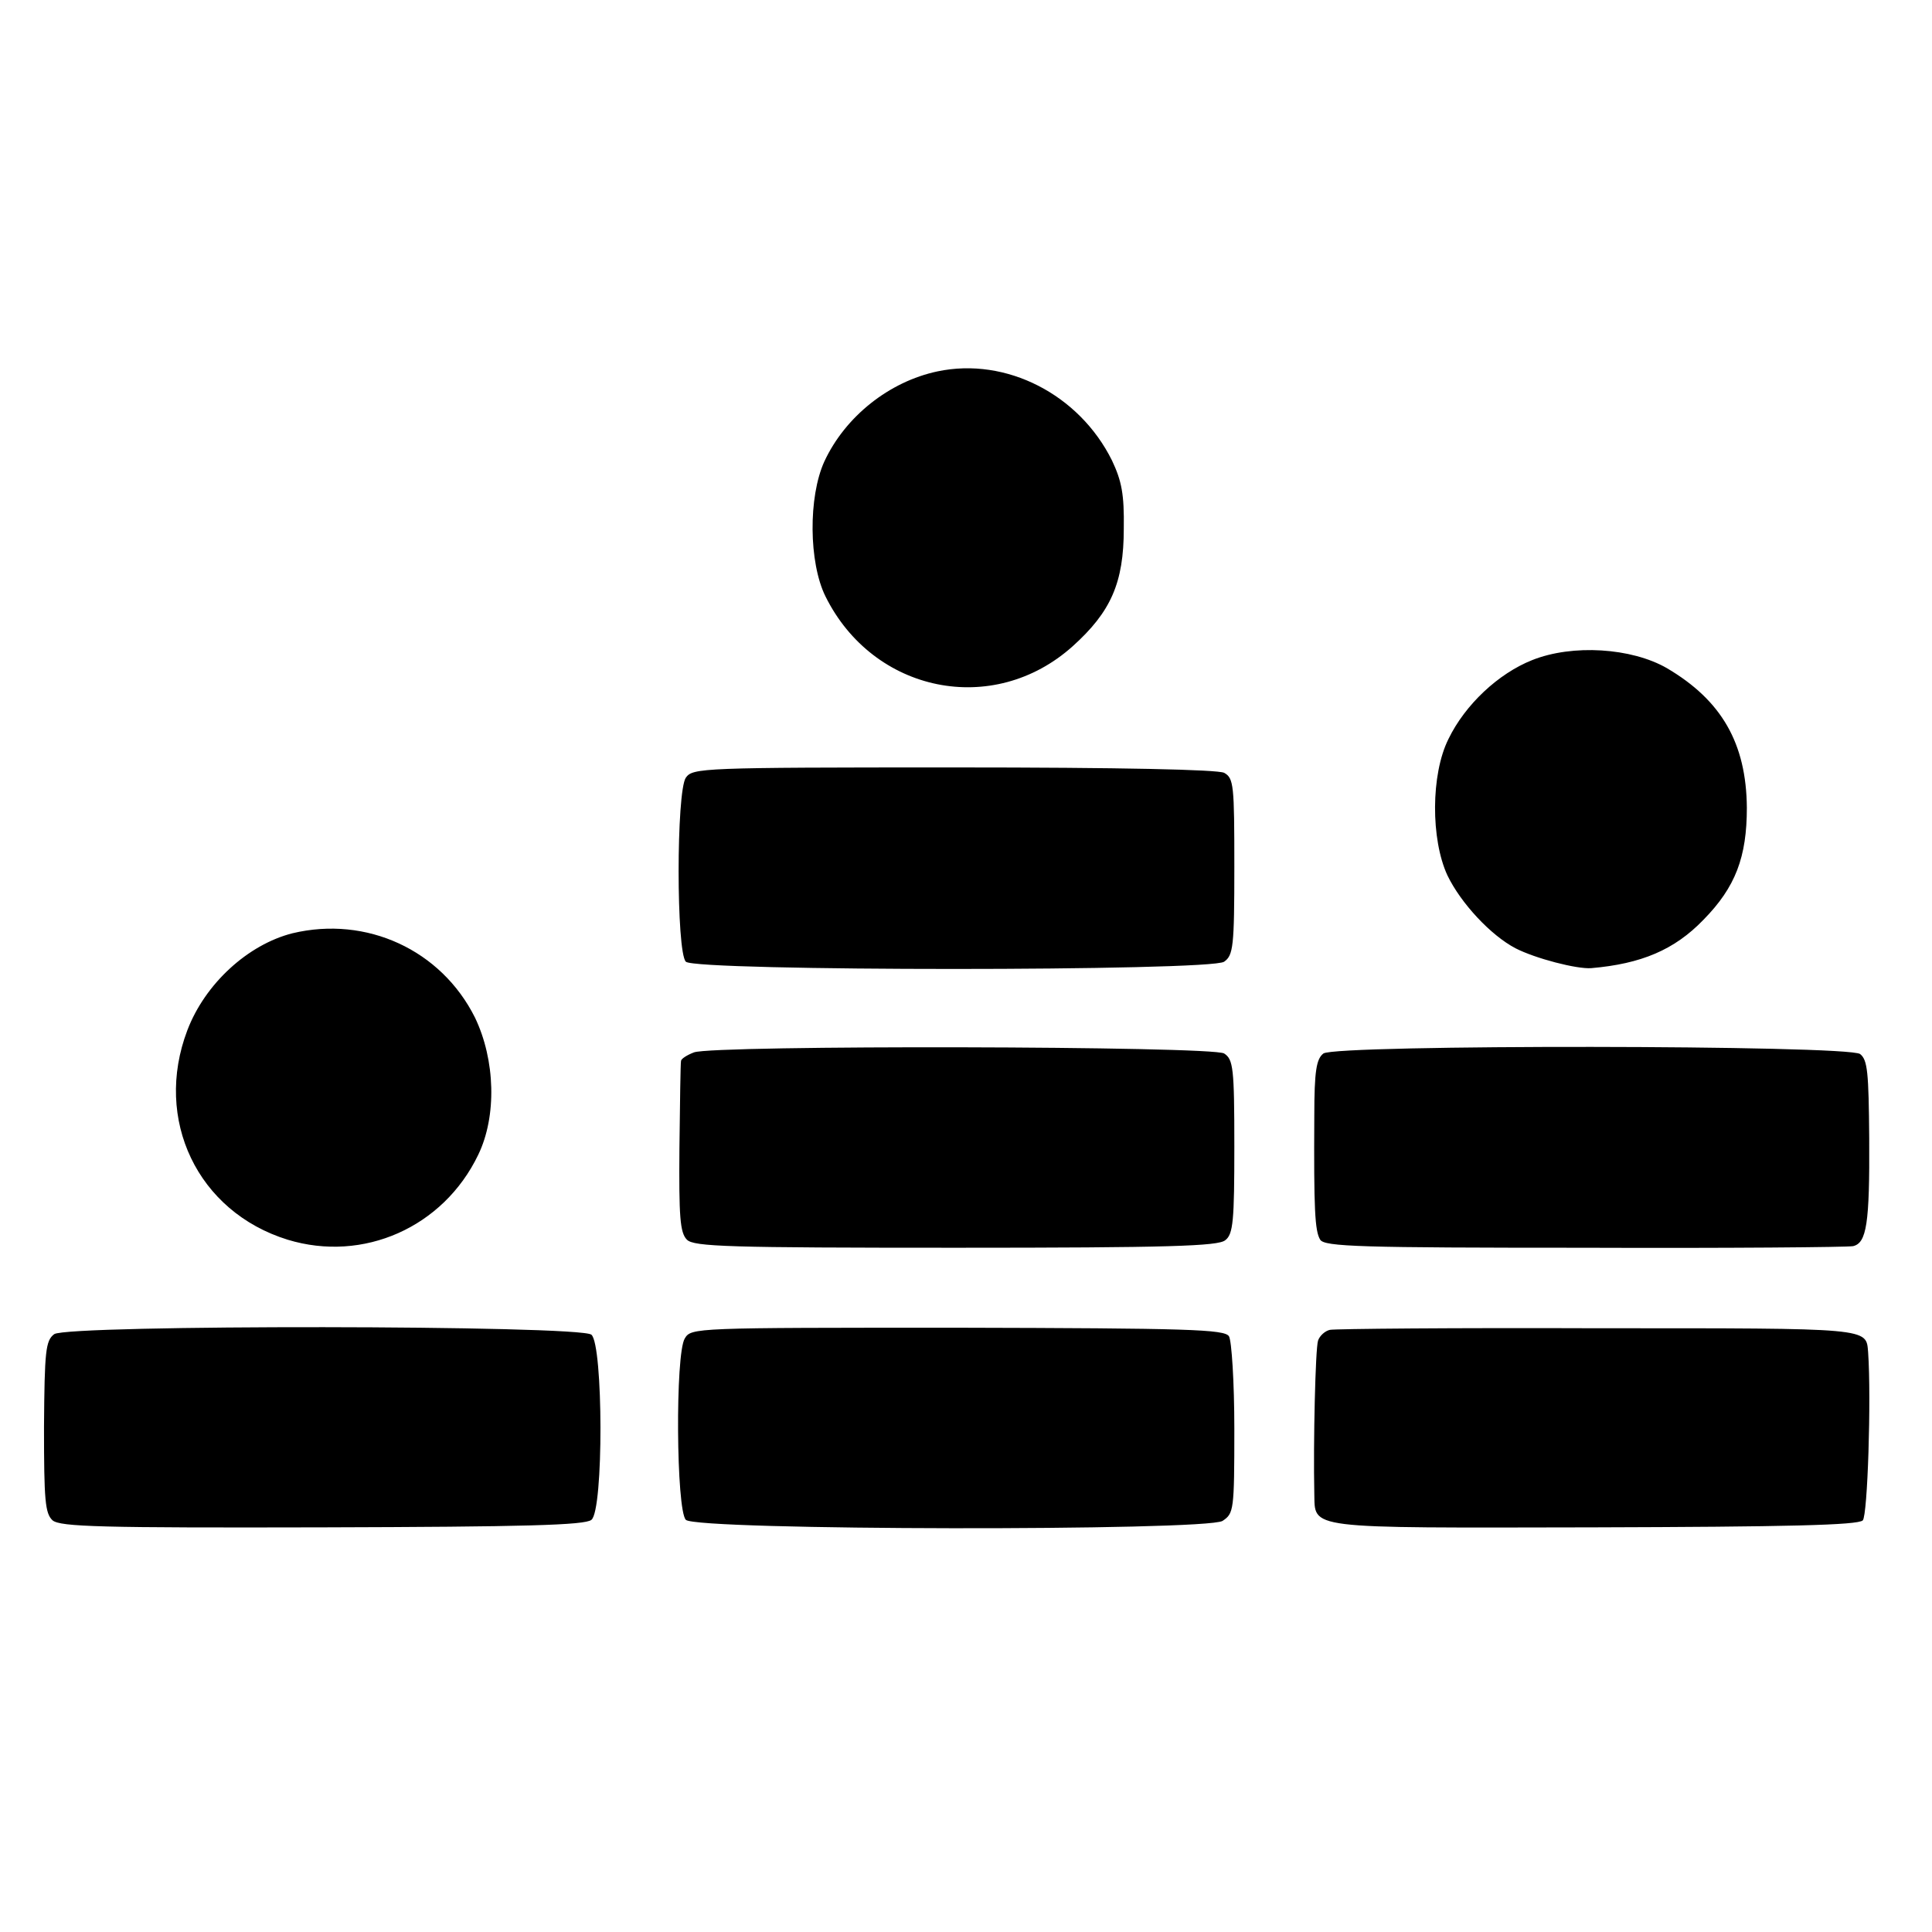 <svg version="1" xmlns="http://www.w3.org/2000/svg" width="480" height="480" viewBox="0 0 360 360"><path d="M174.7 69.2c-9 1.9-17.2 8.4-21.1 16.8-3 6.6-2.9 18.8.2 25.1 8.9 18 31.3 22.6 46.1 9.3 7.1-6.4 9.5-11.8 9.5-21.9.1-6.4-.4-8.9-2.2-12.7-6.1-12.3-19.7-19.3-32.5-16.6zM285.5 123c-6.3 2.5-12.5 8.3-15.6 14.7-3.3 6.6-3.3 18.7-.2 25.4 2.5 5.2 8.1 11.2 12.7 13.6 3.7 1.9 11.4 3.9 14.1 3.7 9.3-.8 15.5-3.4 20.9-9 6-6.1 8.1-11.7 8.1-20.9-.1-12-4.7-20-14.9-26-6.6-3.8-17.6-4.5-25.1-1.5zM127.8 144.9c-1.8 2.6-1.8 32.5 0 34.3 1.8 1.8 97.8 1.8 100.3 0 1.7-1.2 1.9-2.8 1.9-17.7 0-15.2-.1-16.5-1.9-17.5-1.3-.6-19-1-50.5-1-46.9 0-48.5.1-49.8 1.9zM54.5 173.9c-8.3 2.1-16.3 9.4-19.6 18.1-6.3 16.6 1.9 33.8 18.7 39 14.1 4.3 29-2.3 35.5-15.8 3.5-7.2 3.2-17.7-.6-25.6-6.3-12.6-20.2-19-34-15.7zM129.3 196.1c-1.3.5-2.4 1.2-2.4 1.6-.1.4-.2 7.8-.3 16.3-.1 12.7.1 15.7 1.4 17 1.3 1.3 7.7 1.5 50.1 1.5 39.7 0 48.9-.3 50.2-1.4 1.5-1.1 1.7-3.7 1.7-17.5 0-14.6-.2-16.2-1.9-17.3-2.2-1.4-95.2-1.6-98.8-.2zM246.6 196.3c-1.3 1-1.7 3.2-1.7 11.7-.1 17.3.1 21.4 1.1 23 .8 1.3 7.5 1.5 49.2 1.5 26.6.1 49.1-.1 50.1-.3 2.5-.6 3.1-4.1 3-20.1-.1-12.3-.3-14.6-1.7-15.7-2.4-1.7-97.6-1.8-100-.1zM10.1 248.6c-1.6 1.2-1.8 3.1-1.9 17.3 0 13.7.2 16.1 1.6 17.4 1.5 1.2 8.9 1.4 50.3 1.3 37.7-.1 48.9-.4 50.1-1.4 2.3-1.8 2.2-32.6 0-34.5-2.2-1.8-97.5-1.9-100.1-.1zM127.6 249.4c-1.8 2.9-1.6 32 .2 33.8 2 2 96.8 2.1 100 .2 2.1-1.4 2.2-1.9 2.2-17.2 0-8.6-.5-16.4-1-17.2-.8-1.3-7.6-1.5-50.6-1.6-49.1 0-49.6 0-50.8 2zM247.8 247.8c-.9.2-1.9 1.1-2.2 2-.5 1.5-.9 19.1-.7 28.4.2 6.8-2.3 6.5 52 6.4 35.9-.1 49.3-.4 50.2-1.3.9-.9 1.6-22.6 1-31.3-.4-4.6.9-4.5-50.3-4.5-26.6-.1-49.1.1-50 .3z"/></svg>